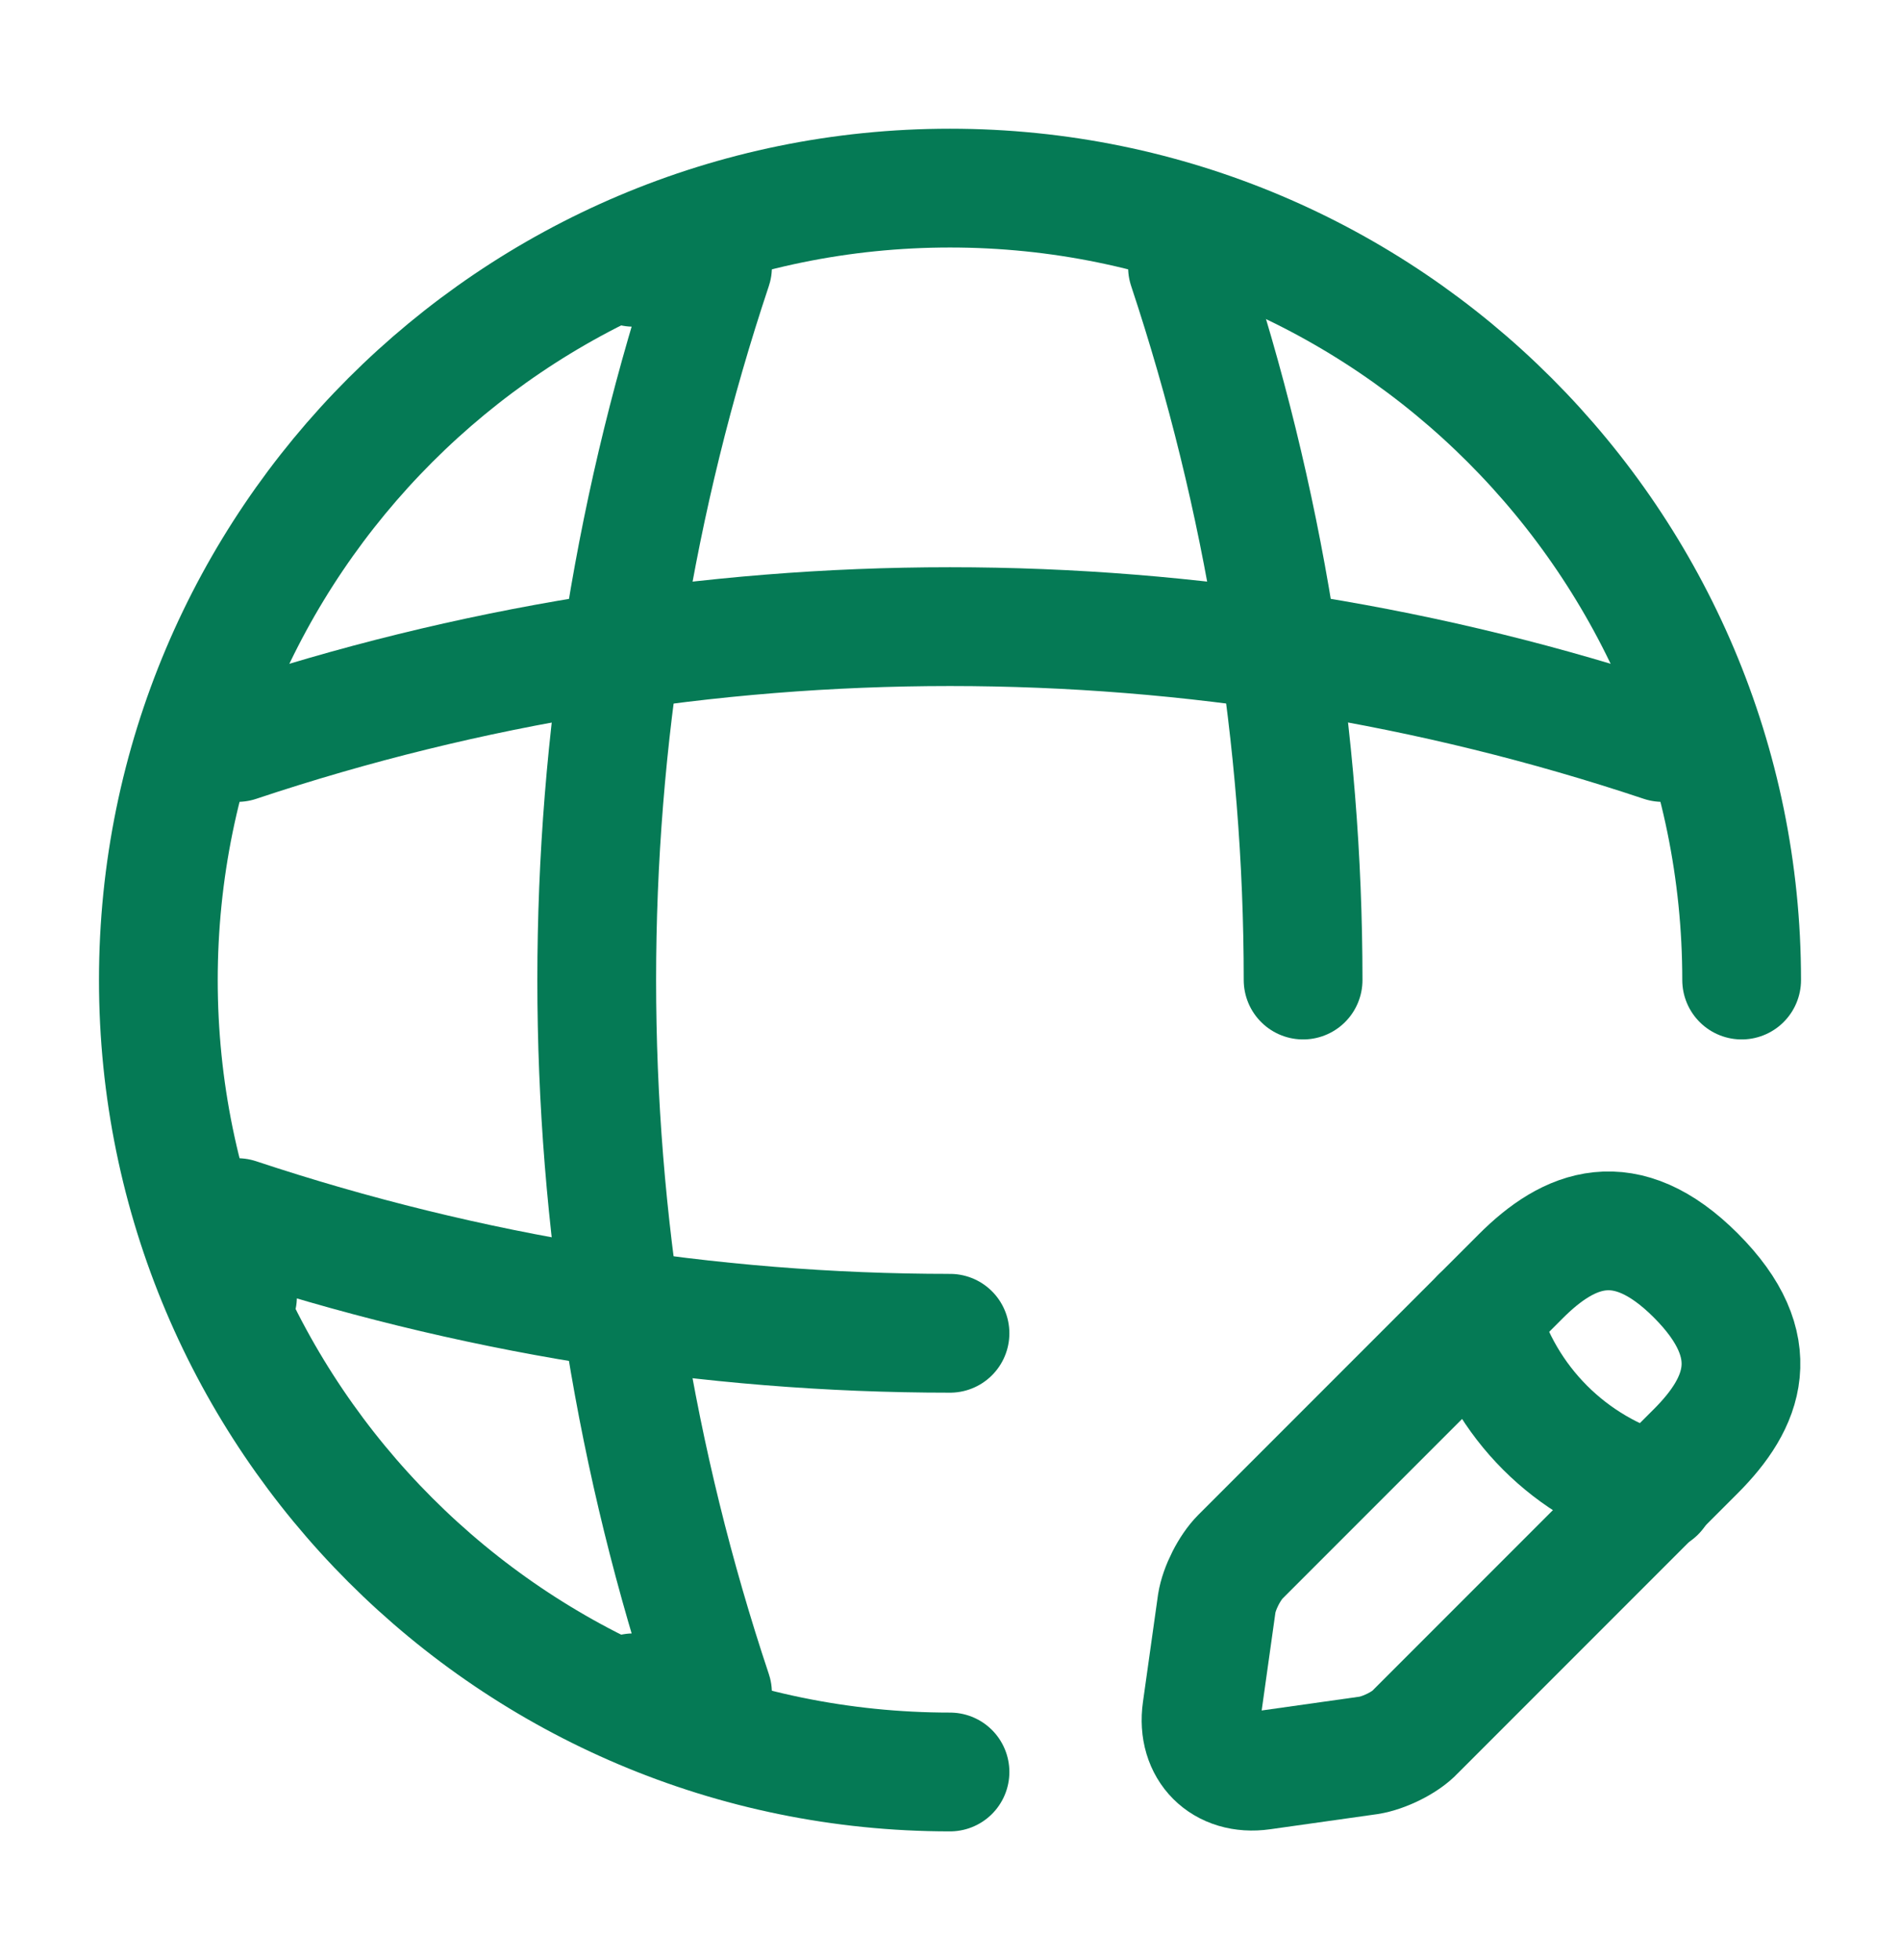 <svg width="32" height="33" viewBox="0 0 32 33" fill="none" xmlns="http://www.w3.org/2000/svg">
<path d="M29.333 16.5C29.333 9.14 23.36 3.167 16 3.167C8.64 3.167 2.667 9.14 2.667 16.5C2.667 23.86 8.64 29.833 16 29.833" stroke="#057A55" stroke-width="2" stroke-linecap="round" stroke-linejoin="round"/>
<path d="M10.667 4.5H12C9.4 12.287 9.4 20.713 12 28.5H10.667" stroke="#057A55" stroke-width="2" stroke-linecap="round" stroke-linejoin="round"/>
<path d="M20 4.5C21.293 8.393 21.947 12.447 21.947 16.5" stroke="#057A55" stroke-width="2" stroke-linecap="round" stroke-linejoin="round"/>
<path d="M4 21.833V20.5C7.893 21.793 11.947 22.447 16 22.447" stroke="#057A55" stroke-width="2" stroke-linecap="round" stroke-linejoin="round"/>
<path d="M4 12.5C11.787 9.9 20.213 9.9 28 12.5" stroke="#057A55" stroke-width="2" stroke-linecap="round" stroke-linejoin="round"/>
<path d="M25.613 21.487L20.893 26.207C20.707 26.393 20.533 26.74 20.493 26.993L20.24 28.793C20.147 29.447 20.6 29.9 21.253 29.807L23.053 29.553C23.307 29.513 23.667 29.34 23.84 29.153L28.56 24.433C29.373 23.62 29.76 22.673 28.56 21.473C27.373 20.287 26.427 20.673 25.613 21.487Z" stroke="#057A55" stroke-width="2" stroke-miterlimit="10" stroke-linecap="round" stroke-linejoin="round"/>
<path d="M24.933 22.167C25.333 23.607 26.453 24.727 27.893 25.127" stroke="#057A55" stroke-width="2" stroke-miterlimit="10" stroke-linecap="round" stroke-linejoin="round"/>
</svg>
